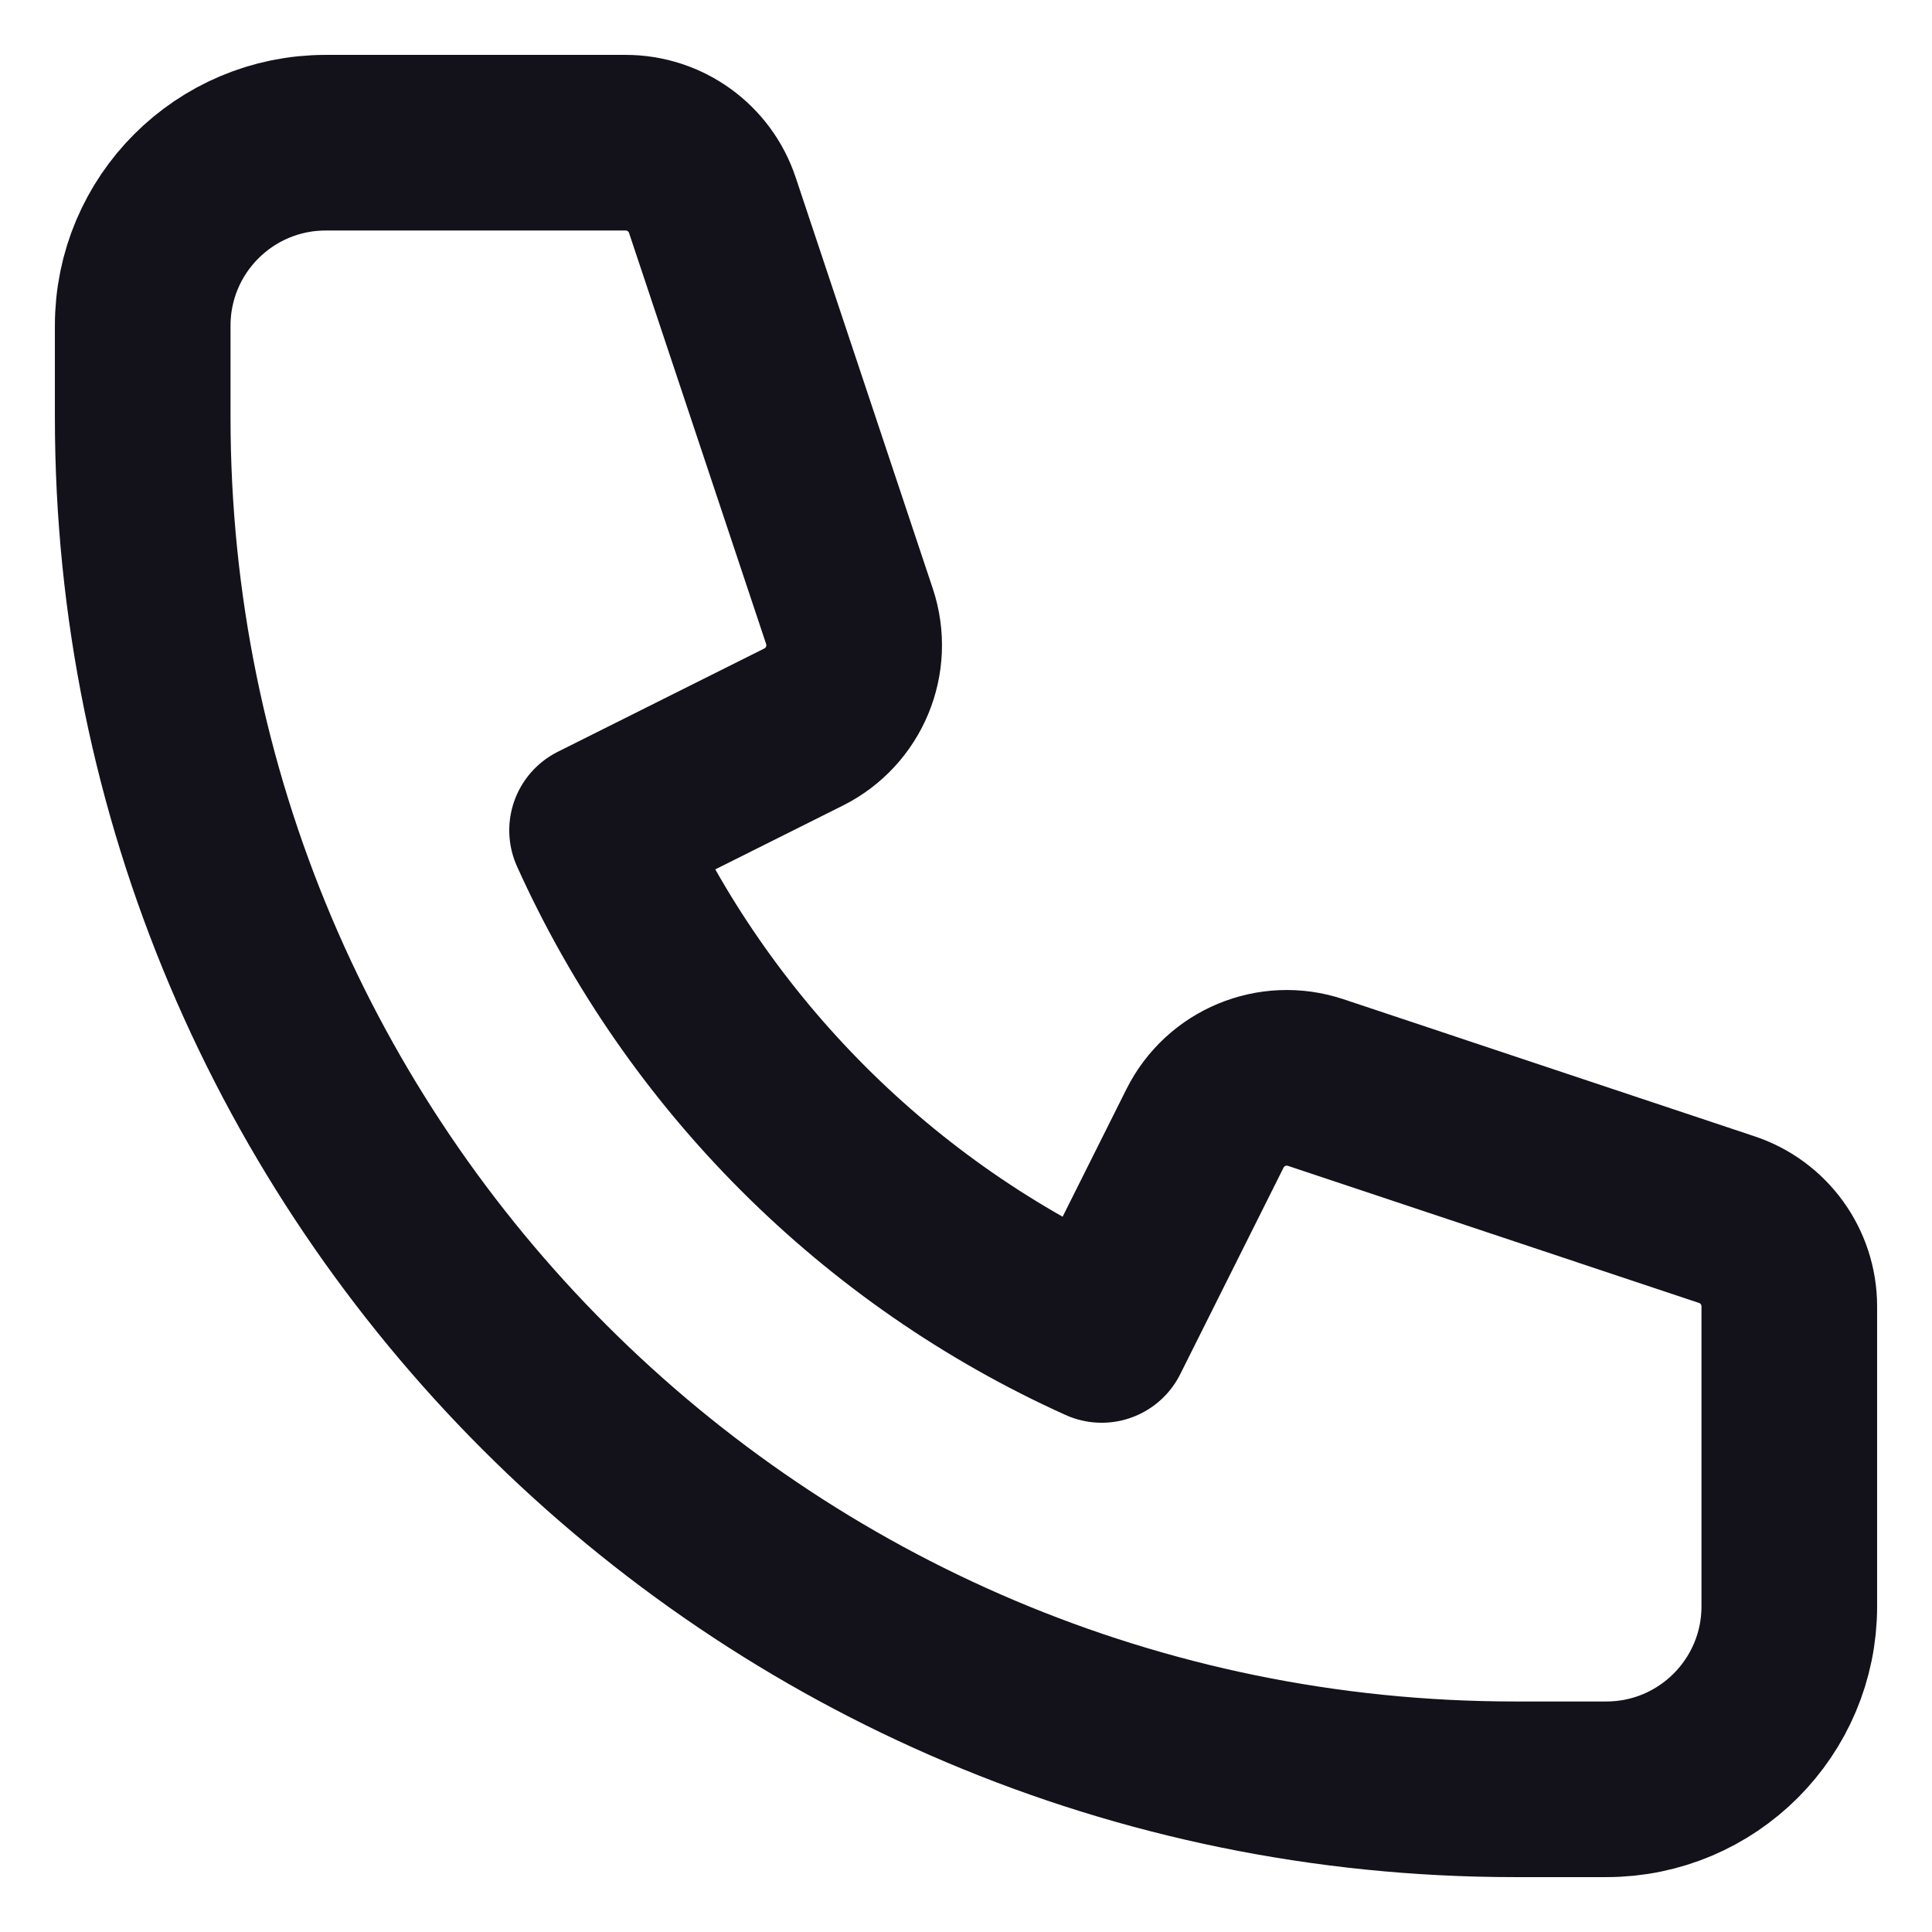 <svg width="22" height="22" viewBox="0 0 22 22" fill="none" xmlns="http://www.w3.org/2000/svg">
<path d="M1.625 3.708C1.625 2.558 2.558 1.625 3.708 1.625H7.124C7.573 1.625 7.971 1.912 8.112 2.337L9.673 7.018C9.837 7.51 9.614 8.047 9.15 8.279L6.799 9.455C7.947 12.001 9.999 14.053 12.545 15.201L13.721 12.85C13.953 12.386 14.49 12.163 14.982 12.327L19.663 13.888C20.088 14.029 20.375 14.427 20.375 14.876V18.292C20.375 19.442 19.442 20.375 18.292 20.375H17.25C8.621 20.375 1.625 13.379 1.625 4.75V3.708Z" stroke="#13111A" stroke-width="2" stroke-linecap="round" stroke-linejoin="round"/>
</svg>
